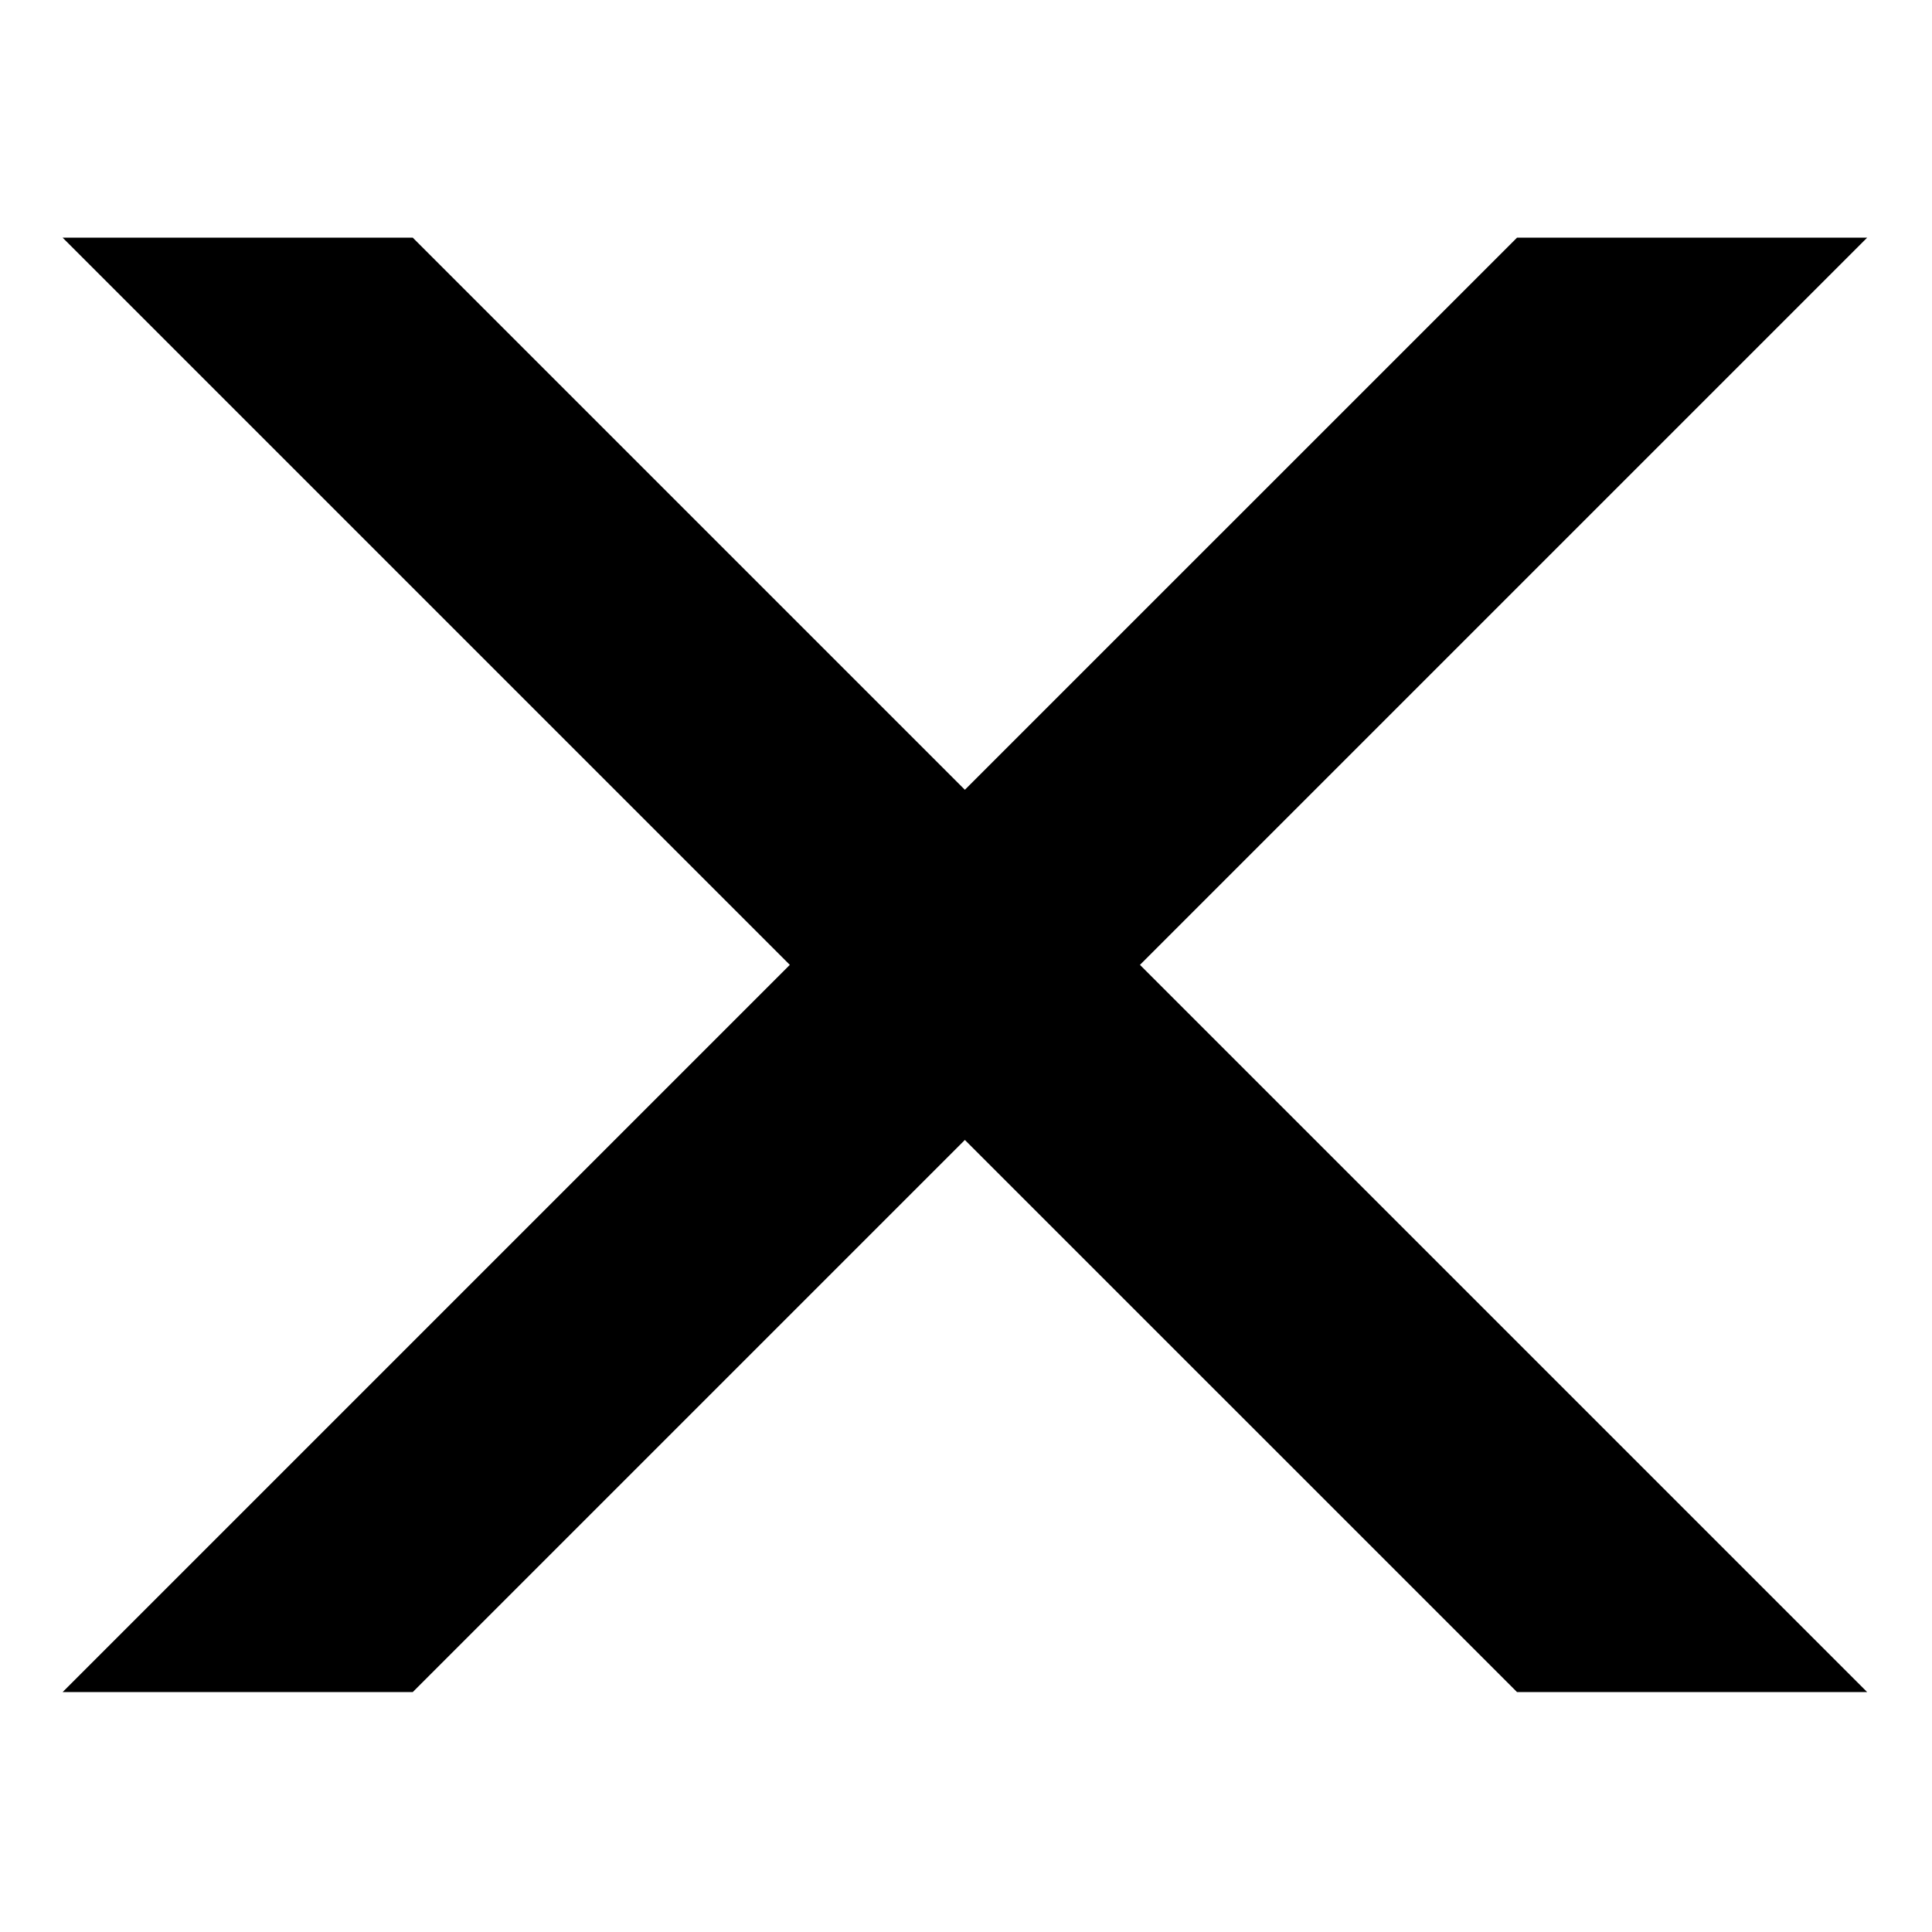 <?xml version="1.0" encoding="UTF-8"?>
<!-- Uploaded to: SVG Repo, www.svgrepo.com, Generator: SVG Repo Mixer Tools -->
<svg fill="#000000" width="800px" height="800px" version="1.1" viewBox="144 144 512 512" xmlns="http://www.w3.org/2000/svg">
 <path d="m446.1 399.7 192.72 192.72h-92.789l-146.33-146.32-146.32 146.32h-92.789l192.72-192.72-192.72-192.72h92.789l146.32 146.32 146.33-146.32h92.789z" fill-rule="evenodd"/>
</svg>